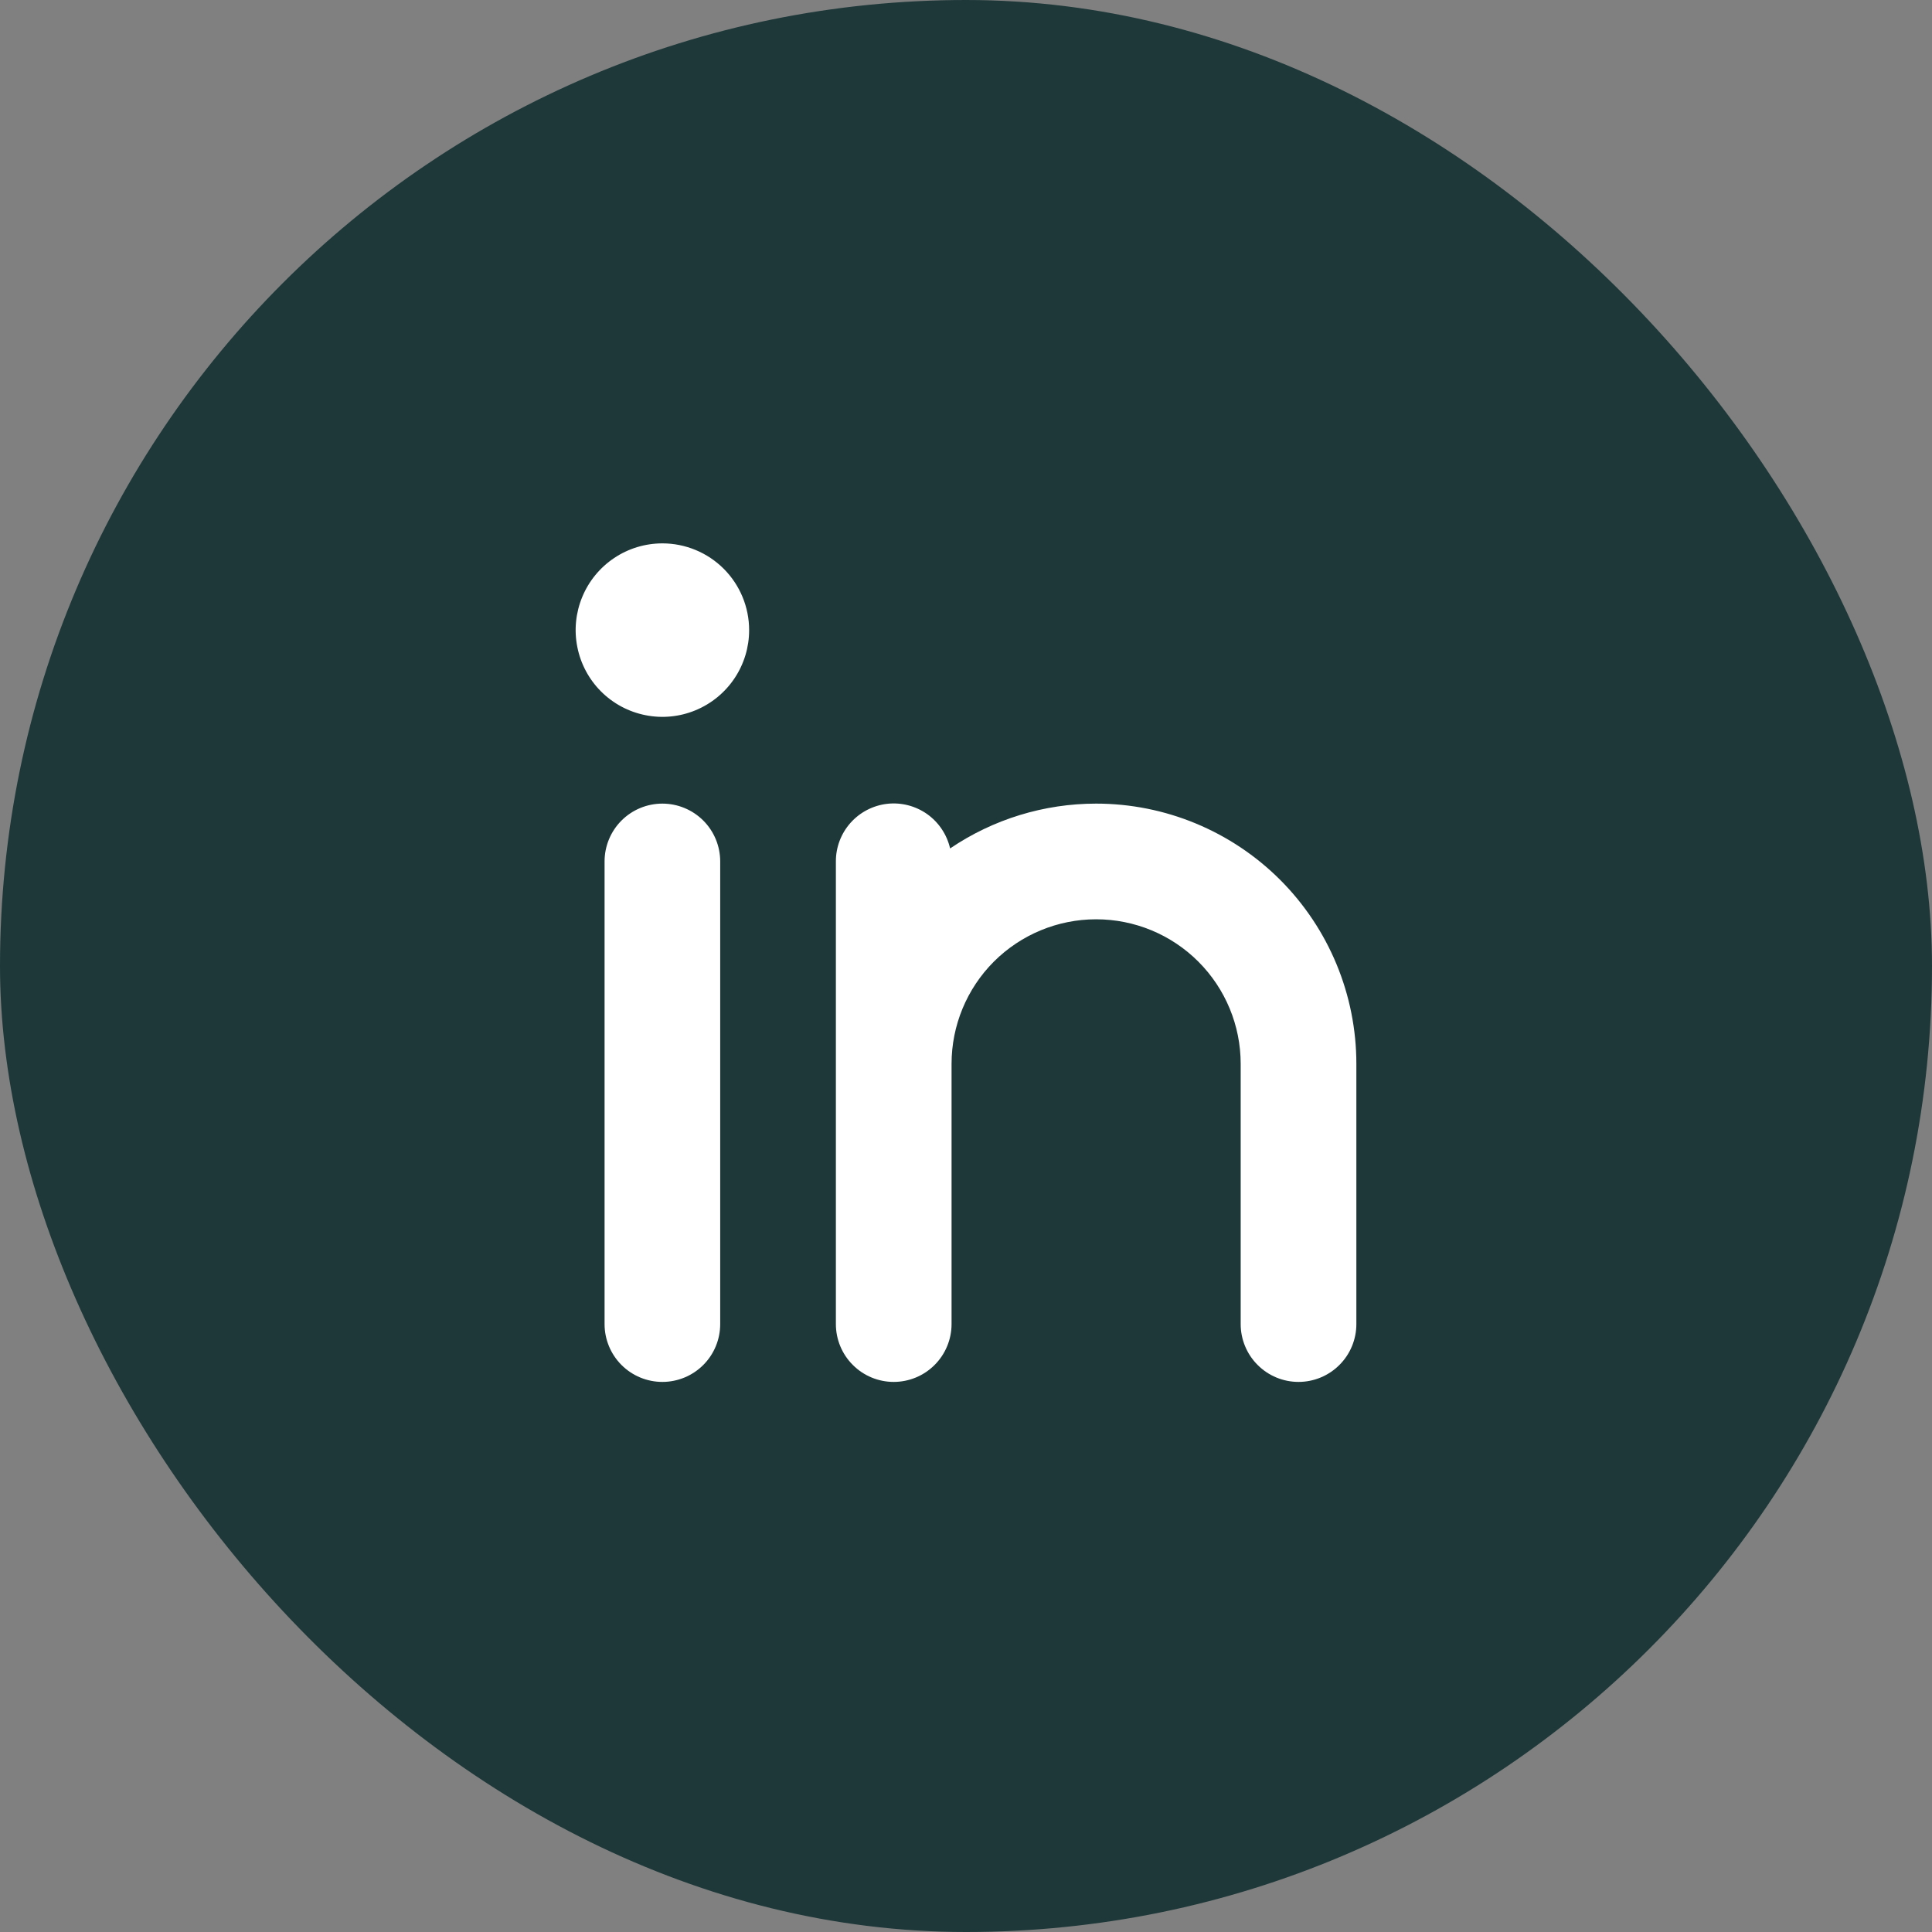 <svg width="40" height="40" viewBox="0 0 40 40" fill="none" xmlns="http://www.w3.org/2000/svg">
<rect x="0" y="0" width="40" height="40" fill="#808080" stroke="none"/>
<rect width="40" height="40" rx="20" fill="#1E3839"/>
<path d="M15.51 13.046C15.51 13.401 15.405 13.748 15.207 14.044C15.01 14.339 14.729 14.569 14.401 14.705C14.073 14.841 13.712 14.877 13.364 14.807C13.015 14.738 12.695 14.567 12.444 14.316C12.193 14.065 12.022 13.745 11.953 13.396C11.883 13.048 11.919 12.687 12.055 12.359C12.191 12.03 12.421 11.75 12.716 11.553C13.011 11.355 13.359 11.25 13.714 11.25C14.19 11.25 14.647 11.439 14.984 11.776C15.321 12.113 15.51 12.57 15.51 13.046ZM13.714 16.638C13.396 16.638 13.092 16.764 12.867 16.989C12.643 17.213 12.517 17.518 12.517 17.835V27.414C12.517 27.731 12.643 28.036 12.867 28.26C13.092 28.485 13.396 28.611 13.714 28.611C14.031 28.611 14.336 28.485 14.561 28.26C14.785 28.036 14.911 27.731 14.911 27.414V17.835C14.911 17.518 14.785 17.213 14.561 16.989C14.336 16.764 14.031 16.638 13.714 16.638ZM22.694 16.638C21.616 16.638 20.563 16.961 19.671 17.566C19.605 17.279 19.436 17.026 19.196 16.855C18.955 16.685 18.66 16.609 18.368 16.642C18.075 16.676 17.805 16.816 17.609 17.036C17.413 17.256 17.305 17.541 17.306 17.835V27.414C17.306 27.731 17.432 28.036 17.657 28.26C17.881 28.485 18.186 28.611 18.503 28.611C18.821 28.611 19.125 28.485 19.35 28.26C19.574 28.036 19.701 27.731 19.701 27.414V22.026C19.701 21.232 20.016 20.471 20.577 19.909C21.139 19.348 21.9 19.033 22.694 19.033C23.488 19.033 24.249 19.348 24.81 19.909C25.372 20.471 25.687 21.232 25.687 22.026V27.414C25.687 27.731 25.813 28.036 26.038 28.26C26.262 28.485 26.567 28.611 26.884 28.611C27.202 28.611 27.506 28.485 27.731 28.26C27.956 28.036 28.082 27.731 28.082 27.414V22.026C28.082 20.597 27.514 19.227 26.504 18.216C25.493 17.206 24.123 16.638 22.694 16.638Z" fill="white"/>
</svg>
